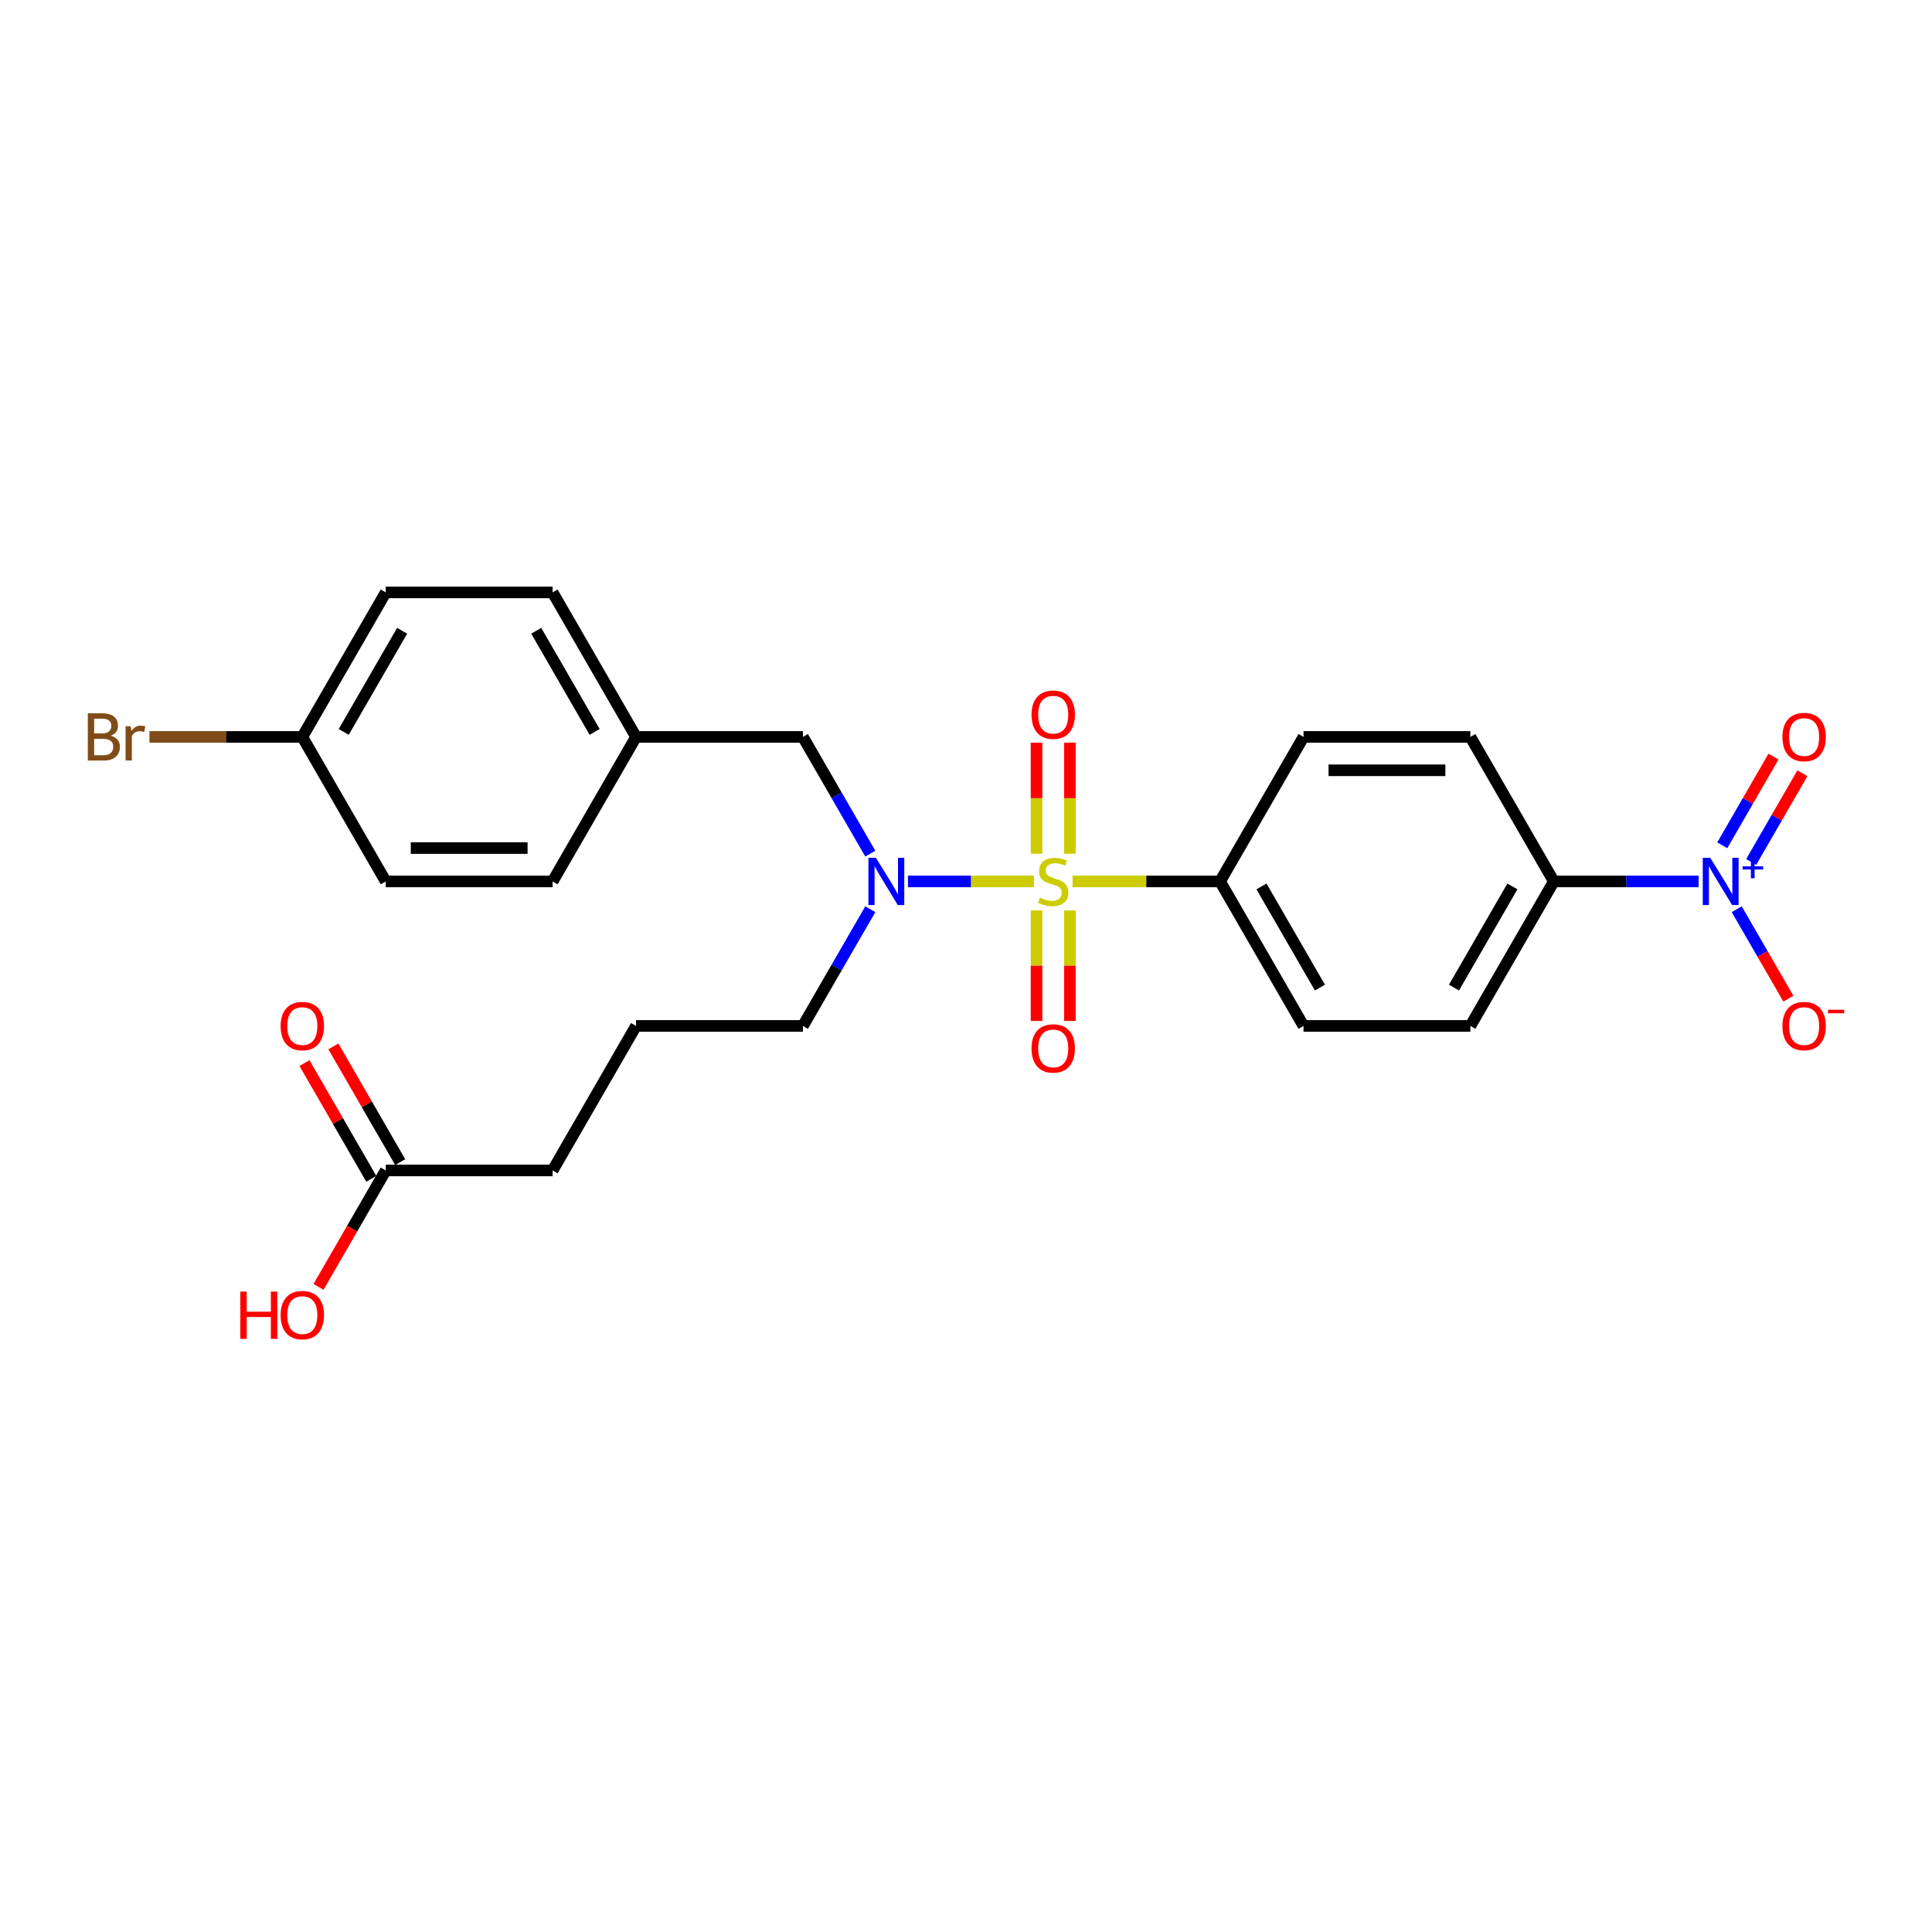 <?xml version='1.0' encoding='iso-8859-1'?>
<svg version='1.1' baseProfile='full'
              xmlns='http://www.w3.org/2000/svg'
                      xmlns:rdkit='http://www.rdkit.org/xml'
                      xmlns:xlink='http://www.w3.org/1999/xlink'
                  xml:space='preserve'
width='1000px' height='1000px' viewBox='0 0 1000 1000'>
<!-- END OF HEADER -->
<rect style='opacity:1.0;fill:#FFFFFF;stroke:none' width='1000' height='1000' x='0' y='0'> </rect>
<path class='bond-1' d='M 535.14,456.226 L 502.549,456.226' style='fill:none;fill-rule:evenodd;stroke:#CCCC00;stroke-width:6px;stroke-linecap:butt;stroke-linejoin:miter;stroke-opacity:1' />
<path class='bond-1' d='M 502.549,456.226 L 469.957,456.226' style='fill:none;fill-rule:evenodd;stroke:#0000FF;stroke-width:6px;stroke-linecap:butt;stroke-linejoin:miter;stroke-opacity:1' />
<path class='bond-2' d='M 555.144,456.226 L 593.328,456.226' style='fill:none;fill-rule:evenodd;stroke:#CCCC00;stroke-width:6px;stroke-linecap:butt;stroke-linejoin:miter;stroke-opacity:1' />
<path class='bond-2' d='M 593.328,456.226 L 631.512,456.226' style='fill:none;fill-rule:evenodd;stroke:#000000;stroke-width:6px;stroke-linecap:butt;stroke-linejoin:miter;stroke-opacity:1' />
<path class='bond-3' d='M 553.779,441.872 L 553.779,413.138' style='fill:none;fill-rule:evenodd;stroke:#CCCC00;stroke-width:6px;stroke-linecap:butt;stroke-linejoin:miter;stroke-opacity:1' />
<path class='bond-3' d='M 553.779,413.138 L 553.779,384.405' style='fill:none;fill-rule:evenodd;stroke:#FF0000;stroke-width:6px;stroke-linecap:butt;stroke-linejoin:miter;stroke-opacity:1' />
<path class='bond-3' d='M 536.505,441.872 L 536.505,413.138' style='fill:none;fill-rule:evenodd;stroke:#CCCC00;stroke-width:6px;stroke-linecap:butt;stroke-linejoin:miter;stroke-opacity:1' />
<path class='bond-3' d='M 536.505,413.138 L 536.505,384.405' style='fill:none;fill-rule:evenodd;stroke:#FF0000;stroke-width:6px;stroke-linecap:butt;stroke-linejoin:miter;stroke-opacity:1' />
<path class='bond-4' d='M 536.505,471.238 L 536.505,499.841' style='fill:none;fill-rule:evenodd;stroke:#CCCC00;stroke-width:6px;stroke-linecap:butt;stroke-linejoin:miter;stroke-opacity:1' />
<path class='bond-4' d='M 536.505,499.841 L 536.505,528.445' style='fill:none;fill-rule:evenodd;stroke:#FF0000;stroke-width:6px;stroke-linecap:butt;stroke-linejoin:miter;stroke-opacity:1' />
<path class='bond-4' d='M 553.779,471.238 L 553.779,499.841' style='fill:none;fill-rule:evenodd;stroke:#CCCC00;stroke-width:6px;stroke-linecap:butt;stroke-linejoin:miter;stroke-opacity:1' />
<path class='bond-4' d='M 553.779,499.841 L 553.779,528.445' style='fill:none;fill-rule:evenodd;stroke:#FF0000;stroke-width:6px;stroke-linecap:butt;stroke-linejoin:miter;stroke-opacity:1' />
<path class='bond-0' d='M 879.188,456.226 L 841.721,456.226' style='fill:none;fill-rule:evenodd;stroke:#0000FF;stroke-width:6px;stroke-linecap:butt;stroke-linejoin:miter;stroke-opacity:1' />
<path class='bond-0' d='M 841.721,456.226 L 804.253,456.226' style='fill:none;fill-rule:evenodd;stroke:#000000;stroke-width:6px;stroke-linecap:butt;stroke-linejoin:miter;stroke-opacity:1' />
<path class='bond-6' d='M 898.931,470.616 L 912.296,493.764' style='fill:none;fill-rule:evenodd;stroke:#0000FF;stroke-width:6px;stroke-linecap:butt;stroke-linejoin:miter;stroke-opacity:1' />
<path class='bond-6' d='M 912.296,493.764 L 925.661,516.913' style='fill:none;fill-rule:evenodd;stroke:#FF0000;stroke-width:6px;stroke-linecap:butt;stroke-linejoin:miter;stroke-opacity:1' />
<path class='bond-7' d='M 906.411,446.156 L 919.667,423.197' style='fill:none;fill-rule:evenodd;stroke:#0000FF;stroke-width:6px;stroke-linecap:butt;stroke-linejoin:miter;stroke-opacity:1' />
<path class='bond-7' d='M 919.667,423.197 L 932.922,400.238' style='fill:none;fill-rule:evenodd;stroke:#FF0000;stroke-width:6px;stroke-linecap:butt;stroke-linejoin:miter;stroke-opacity:1' />
<path class='bond-7' d='M 891.452,437.519 L 904.707,414.56' style='fill:none;fill-rule:evenodd;stroke:#0000FF;stroke-width:6px;stroke-linecap:butt;stroke-linejoin:miter;stroke-opacity:1' />
<path class='bond-7' d='M 904.707,414.56 L 917.962,391.601' style='fill:none;fill-rule:evenodd;stroke:#FF0000;stroke-width:6px;stroke-linecap:butt;stroke-linejoin:miter;stroke-opacity:1' />
<path class='bond-8' d='M 450.464,441.837 L 433.025,411.632' style='fill:none;fill-rule:evenodd;stroke:#0000FF;stroke-width:6px;stroke-linecap:butt;stroke-linejoin:miter;stroke-opacity:1' />
<path class='bond-8' d='M 433.025,411.632 L 415.586,381.427' style='fill:none;fill-rule:evenodd;stroke:#000000;stroke-width:6px;stroke-linecap:butt;stroke-linejoin:miter;stroke-opacity:1' />
<path class='bond-18' d='M 450.464,470.616 L 433.025,500.821' style='fill:none;fill-rule:evenodd;stroke:#0000FF;stroke-width:6px;stroke-linecap:butt;stroke-linejoin:miter;stroke-opacity:1' />
<path class='bond-18' d='M 433.025,500.821 L 415.586,531.025' style='fill:none;fill-rule:evenodd;stroke:#000000;stroke-width:6px;stroke-linecap:butt;stroke-linejoin:miter;stroke-opacity:1' />
<path class='bond-11' d='M 631.512,456.226 L 674.698,381.427' style='fill:none;fill-rule:evenodd;stroke:#000000;stroke-width:6px;stroke-linecap:butt;stroke-linejoin:miter;stroke-opacity:1' />
<path class='bond-12' d='M 631.512,456.226 L 674.698,531.025' style='fill:none;fill-rule:evenodd;stroke:#000000;stroke-width:6px;stroke-linecap:butt;stroke-linejoin:miter;stroke-opacity:1' />
<path class='bond-12' d='M 652.95,458.809 L 683.18,511.168' style='fill:none;fill-rule:evenodd;stroke:#000000;stroke-width:6px;stroke-linecap:butt;stroke-linejoin:miter;stroke-opacity:1' />
<path class='bond-5' d='M 804.253,456.226 L 761.068,531.025' style='fill:none;fill-rule:evenodd;stroke:#000000;stroke-width:6px;stroke-linecap:butt;stroke-linejoin:miter;stroke-opacity:1' />
<path class='bond-5' d='M 782.816,458.809 L 752.586,511.168' style='fill:none;fill-rule:evenodd;stroke:#000000;stroke-width:6px;stroke-linecap:butt;stroke-linejoin:miter;stroke-opacity:1' />
<path class='bond-26' d='M 804.253,456.226 L 761.068,381.427' style='fill:none;fill-rule:evenodd;stroke:#000000;stroke-width:6px;stroke-linecap:butt;stroke-linejoin:miter;stroke-opacity:1' />
<path class='bond-15' d='M 415.586,381.427 L 329.216,381.427' style='fill:none;fill-rule:evenodd;stroke:#000000;stroke-width:6px;stroke-linecap:butt;stroke-linejoin:miter;stroke-opacity:1' />
<path class='bond-9' d='M 199.66,605.824 L 286.031,605.824' style='fill:none;fill-rule:evenodd;stroke:#000000;stroke-width:6px;stroke-linecap:butt;stroke-linejoin:miter;stroke-opacity:1' />
<path class='bond-10' d='M 207.14,601.506 L 189.851,571.56' style='fill:none;fill-rule:evenodd;stroke:#000000;stroke-width:6px;stroke-linecap:butt;stroke-linejoin:miter;stroke-opacity:1' />
<path class='bond-10' d='M 189.851,571.56 L 172.562,541.614' style='fill:none;fill-rule:evenodd;stroke:#FF0000;stroke-width:6px;stroke-linecap:butt;stroke-linejoin:miter;stroke-opacity:1' />
<path class='bond-10' d='M 192.18,610.143 L 174.891,580.197' style='fill:none;fill-rule:evenodd;stroke:#000000;stroke-width:6px;stroke-linecap:butt;stroke-linejoin:miter;stroke-opacity:1' />
<path class='bond-10' d='M 174.891,580.197 L 157.602,550.251' style='fill:none;fill-rule:evenodd;stroke:#FF0000;stroke-width:6px;stroke-linecap:butt;stroke-linejoin:miter;stroke-opacity:1' />
<path class='bond-17' d='M 199.66,605.824 L 182.261,635.96' style='fill:none;fill-rule:evenodd;stroke:#000000;stroke-width:6px;stroke-linecap:butt;stroke-linejoin:miter;stroke-opacity:1' />
<path class='bond-17' d='M 182.261,635.96 L 164.863,666.096' style='fill:none;fill-rule:evenodd;stroke:#FF0000;stroke-width:6px;stroke-linecap:butt;stroke-linejoin:miter;stroke-opacity:1' />
<path class='bond-14' d='M 674.698,381.427 L 761.068,381.427' style='fill:none;fill-rule:evenodd;stroke:#000000;stroke-width:6px;stroke-linecap:butt;stroke-linejoin:miter;stroke-opacity:1' />
<path class='bond-14' d='M 687.653,398.701 L 748.113,398.701' style='fill:none;fill-rule:evenodd;stroke:#000000;stroke-width:6px;stroke-linecap:butt;stroke-linejoin:miter;stroke-opacity:1' />
<path class='bond-13' d='M 674.698,531.025 L 761.068,531.025' style='fill:none;fill-rule:evenodd;stroke:#000000;stroke-width:6px;stroke-linecap:butt;stroke-linejoin:miter;stroke-opacity:1' />
<path class='bond-20' d='M 329.216,381.427 L 286.031,456.226' style='fill:none;fill-rule:evenodd;stroke:#000000;stroke-width:6px;stroke-linecap:butt;stroke-linejoin:miter;stroke-opacity:1' />
<path class='bond-21' d='M 329.216,381.427 L 286.031,306.628' style='fill:none;fill-rule:evenodd;stroke:#000000;stroke-width:6px;stroke-linecap:butt;stroke-linejoin:miter;stroke-opacity:1' />
<path class='bond-21' d='M 307.778,378.845 L 277.549,326.485' style='fill:none;fill-rule:evenodd;stroke:#000000;stroke-width:6px;stroke-linecap:butt;stroke-linejoin:miter;stroke-opacity:1' />
<path class='bond-16' d='M 156.475,381.427 L 199.66,306.628' style='fill:none;fill-rule:evenodd;stroke:#000000;stroke-width:6px;stroke-linecap:butt;stroke-linejoin:miter;stroke-opacity:1' />
<path class='bond-16' d='M 177.913,378.845 L 208.142,326.485' style='fill:none;fill-rule:evenodd;stroke:#000000;stroke-width:6px;stroke-linecap:butt;stroke-linejoin:miter;stroke-opacity:1' />
<path class='bond-19' d='M 156.475,381.427 L 116.917,381.427' style='fill:none;fill-rule:evenodd;stroke:#000000;stroke-width:6px;stroke-linecap:butt;stroke-linejoin:miter;stroke-opacity:1' />
<path class='bond-19' d='M 116.917,381.427 L 77.36,381.427' style='fill:none;fill-rule:evenodd;stroke:#7F4C19;stroke-width:6px;stroke-linecap:butt;stroke-linejoin:miter;stroke-opacity:1' />
<path class='bond-27' d='M 156.475,381.427 L 199.66,456.226' style='fill:none;fill-rule:evenodd;stroke:#000000;stroke-width:6px;stroke-linecap:butt;stroke-linejoin:miter;stroke-opacity:1' />
<path class='bond-24' d='M 415.586,531.025 L 329.216,531.025' style='fill:none;fill-rule:evenodd;stroke:#000000;stroke-width:6px;stroke-linecap:butt;stroke-linejoin:miter;stroke-opacity:1' />
<path class='bond-23' d='M 286.031,456.226 L 199.66,456.226' style='fill:none;fill-rule:evenodd;stroke:#000000;stroke-width:6px;stroke-linecap:butt;stroke-linejoin:miter;stroke-opacity:1' />
<path class='bond-23' d='M 273.075,438.952 L 212.616,438.952' style='fill:none;fill-rule:evenodd;stroke:#000000;stroke-width:6px;stroke-linecap:butt;stroke-linejoin:miter;stroke-opacity:1' />
<path class='bond-22' d='M 286.031,306.628 L 199.66,306.628' style='fill:none;fill-rule:evenodd;stroke:#000000;stroke-width:6px;stroke-linecap:butt;stroke-linejoin:miter;stroke-opacity:1' />
<path class='bond-25' d='M 329.216,531.025 L 286.031,605.824' style='fill:none;fill-rule:evenodd;stroke:#000000;stroke-width:6px;stroke-linecap:butt;stroke-linejoin:miter;stroke-opacity:1' />
<path  class='atom-0' d='M 538.232 464.622
Q 538.509 464.725, 539.649 465.209
Q 540.789 465.693, 542.033 466.004
Q 543.311 466.28, 544.555 466.28
Q 546.869 466.28, 548.217 465.174
Q 549.564 464.034, 549.564 462.065
Q 549.564 460.718, 548.873 459.888
Q 548.217 459.059, 547.18 458.61
Q 546.144 458.161, 544.417 457.643
Q 542.24 456.986, 540.927 456.365
Q 539.649 455.743, 538.716 454.43
Q 537.818 453.117, 537.818 450.906
Q 537.818 447.831, 539.891 445.931
Q 541.998 444.031, 546.144 444.031
Q 548.977 444.031, 552.19 445.378
L 551.395 448.038
Q 548.459 446.829, 546.248 446.829
Q 543.864 446.829, 542.551 447.831
Q 541.238 448.799, 541.273 450.491
Q 541.273 451.804, 541.929 452.599
Q 542.62 453.393, 543.587 453.843
Q 544.589 454.292, 546.248 454.81
Q 548.459 455.501, 549.771 456.192
Q 551.084 456.883, 552.017 458.299
Q 552.984 459.681, 552.984 462.065
Q 552.984 465.451, 550.704 467.282
Q 548.459 469.078, 544.693 469.078
Q 542.516 469.078, 540.858 468.595
Q 539.234 468.145, 537.3 467.351
L 538.232 464.622
' fill='#CCCC00'/>
<path  class='atom-1' d='M 885.217 443.996
L 893.232 456.952
Q 894.027 458.23, 895.305 460.545
Q 896.583 462.86, 896.652 462.998
L 896.652 443.996
L 899.9 443.996
L 899.9 468.456
L 896.549 468.456
L 887.946 454.292
Q 886.944 452.633, 885.873 450.733
Q 884.837 448.833, 884.526 448.246
L 884.526 468.456
L 881.348 468.456
L 881.348 443.996
L 885.217 443.996
' fill='#0000FF'/>
<path  class='atom-1' d='M 901.952 448.405
L 906.262 448.405
L 906.262 443.868
L 908.177 443.868
L 908.177 448.405
L 912.601 448.405
L 912.601 450.047
L 908.177 450.047
L 908.177 454.607
L 906.262 454.607
L 906.262 450.047
L 901.952 450.047
L 901.952 448.405
' fill='#0000FF'/>
<path  class='atom-2' d='M 453.365 443.996
L 461.38 456.952
Q 462.175 458.23, 463.453 460.545
Q 464.731 462.86, 464.8 462.998
L 464.8 443.996
L 468.048 443.996
L 468.048 468.456
L 464.697 468.456
L 456.094 454.292
Q 455.092 452.633, 454.021 450.733
Q 452.985 448.833, 452.674 448.246
L 452.674 468.456
L 449.495 468.456
L 449.495 443.996
L 453.365 443.996
' fill='#0000FF'/>
<path  class='atom-4' d='M 533.914 369.925
Q 533.914 364.052, 536.816 360.77
Q 539.718 357.488, 545.142 357.488
Q 550.566 357.488, 553.468 360.77
Q 556.37 364.052, 556.37 369.925
Q 556.37 375.867, 553.434 379.253
Q 550.497 382.604, 545.142 382.604
Q 539.753 382.604, 536.816 379.253
Q 533.914 375.902, 533.914 369.925
M 545.142 379.84
Q 548.873 379.84, 550.877 377.353
Q 552.915 374.831, 552.915 369.925
Q 552.915 365.123, 550.877 362.704
Q 548.873 360.252, 545.142 360.252
Q 541.411 360.252, 539.372 362.67
Q 537.369 365.088, 537.369 369.925
Q 537.369 374.865, 539.372 377.353
Q 541.411 379.84, 545.142 379.84
' fill='#FF0000'/>
<path  class='atom-5' d='M 533.914 542.666
Q 533.914 536.793, 536.816 533.511
Q 539.718 530.229, 545.142 530.229
Q 550.566 530.229, 553.468 533.511
Q 556.37 536.793, 556.37 542.666
Q 556.37 548.608, 553.434 551.994
Q 550.497 555.345, 545.142 555.345
Q 539.753 555.345, 536.816 551.994
Q 533.914 548.643, 533.914 542.666
M 545.142 552.581
Q 548.873 552.581, 550.877 550.094
Q 552.915 547.572, 552.915 542.666
Q 552.915 537.864, 550.877 535.445
Q 548.873 532.992, 545.142 532.992
Q 541.411 532.992, 539.372 535.411
Q 537.369 537.829, 537.369 542.666
Q 537.369 547.606, 539.372 550.094
Q 541.411 552.581, 545.142 552.581
' fill='#FF0000'/>
<path  class='atom-7' d='M 922.581 531.094
Q 922.581 525.221, 925.483 521.939
Q 928.385 518.657, 933.809 518.657
Q 939.233 518.657, 942.135 521.939
Q 945.037 525.221, 945.037 531.094
Q 945.037 537.037, 942.101 540.422
Q 939.164 543.774, 933.809 543.774
Q 928.419 543.774, 925.483 540.422
Q 922.581 537.071, 922.581 531.094
M 933.809 541.01
Q 937.54 541.01, 939.544 538.522
Q 941.582 536, 941.582 531.094
Q 941.582 526.292, 939.544 523.874
Q 937.54 521.421, 933.809 521.421
Q 930.078 521.421, 928.039 523.839
Q 926.036 526.258, 926.036 531.094
Q 926.036 536.035, 928.039 538.522
Q 930.078 541.01, 933.809 541.01
' fill='#FF0000'/>
<path  class='atom-7' d='M 946.177 522.649
L 954.545 522.649
L 954.545 524.474
L 946.177 524.474
L 946.177 522.649
' fill='#FF0000'/>
<path  class='atom-8' d='M 922.581 381.496
Q 922.581 375.623, 925.483 372.341
Q 928.385 369.059, 933.809 369.059
Q 939.233 369.059, 942.135 372.341
Q 945.037 375.623, 945.037 381.496
Q 945.037 387.439, 942.101 390.824
Q 939.164 394.176, 933.809 394.176
Q 928.419 394.176, 925.483 390.824
Q 922.581 387.473, 922.581 381.496
M 933.809 391.412
Q 937.54 391.412, 939.544 388.924
Q 941.582 386.402, 941.582 381.496
Q 941.582 376.694, 939.544 374.276
Q 937.54 371.823, 933.809 371.823
Q 930.078 371.823, 928.039 374.241
Q 926.036 376.66, 926.036 381.496
Q 926.036 386.437, 928.039 388.924
Q 930.078 391.412, 933.809 391.412
' fill='#FF0000'/>
<path  class='atom-11' d='M 145.247 531.094
Q 145.247 525.221, 148.149 521.939
Q 151.051 518.657, 156.475 518.657
Q 161.899 518.657, 164.801 521.939
Q 167.703 525.221, 167.703 531.094
Q 167.703 537.037, 164.767 540.422
Q 161.83 543.774, 156.475 543.774
Q 151.086 543.774, 148.149 540.422
Q 145.247 537.071, 145.247 531.094
M 156.475 541.01
Q 160.206 541.01, 162.21 538.522
Q 164.248 536, 164.248 531.094
Q 164.248 526.292, 162.21 523.874
Q 160.206 521.421, 156.475 521.421
Q 152.744 521.421, 150.706 523.839
Q 148.702 526.258, 148.702 531.094
Q 148.702 536.035, 150.706 538.522
Q 152.744 541.01, 156.475 541.01
' fill='#FF0000'/>
<path  class='atom-18' d='M 124.38 668.531
L 127.696 668.531
L 127.696 678.93
L 140.203 678.93
L 140.203 668.531
L 143.52 668.531
L 143.52 692.992
L 140.203 692.992
L 140.203 681.694
L 127.696 681.694
L 127.696 692.992
L 124.38 692.992
L 124.38 668.531
' fill='#FF0000'/>
<path  class='atom-18' d='M 145.247 680.692
Q 145.247 674.819, 148.149 671.537
Q 151.051 668.255, 156.475 668.255
Q 161.899 668.255, 164.801 671.537
Q 167.703 674.819, 167.703 680.692
Q 167.703 686.635, 164.767 690.02
Q 161.83 693.372, 156.475 693.372
Q 151.086 693.372, 148.149 690.02
Q 145.247 686.669, 145.247 680.692
M 156.475 690.608
Q 160.206 690.608, 162.21 688.12
Q 164.248 685.598, 164.248 680.692
Q 164.248 675.89, 162.21 673.472
Q 160.206 671.019, 156.475 671.019
Q 152.744 671.019, 150.706 673.437
Q 148.702 675.856, 148.702 680.692
Q 148.702 685.633, 150.706 688.12
Q 152.744 690.608, 156.475 690.608
' fill='#FF0000'/>
<path  class='atom-20' d='M 57.339 380.806
Q 59.688 381.462, 60.863 382.913
Q 62.072 384.329, 62.072 386.437
Q 62.072 389.823, 59.896 391.757
Q 57.754 393.657, 53.677 393.657
L 45.455 393.657
L 45.455 369.197
L 52.675 369.197
Q 56.855 369.197, 58.963 370.89
Q 61.07 372.583, 61.07 375.692
Q 61.07 379.389, 57.339 380.806
M 48.737 371.961
L 48.737 379.631
L 52.675 379.631
Q 55.093 379.631, 56.337 378.664
Q 57.615 377.662, 57.615 375.692
Q 57.615 371.961, 52.675 371.961
L 48.737 371.961
M 53.677 390.894
Q 56.061 390.894, 57.339 389.753
Q 58.617 388.613, 58.617 386.437
Q 58.617 384.433, 57.201 383.431
Q 55.819 382.395, 53.159 382.395
L 48.737 382.395
L 48.737 390.894
L 53.677 390.894
' fill='#7F4C19'/>
<path  class='atom-20' d='M 67.635 375.9
L 68.014 378.353
Q 69.88 375.589, 72.92 375.589
Q 73.888 375.589, 75.201 375.934
L 74.682 378.836
Q 73.197 378.491, 72.368 378.491
Q 70.916 378.491, 69.949 379.078
Q 69.016 379.631, 68.256 380.978
L 68.256 393.657
L 65.009 393.657
L 65.009 375.9
L 67.635 375.9
' fill='#7F4C19'/>
</svg>
